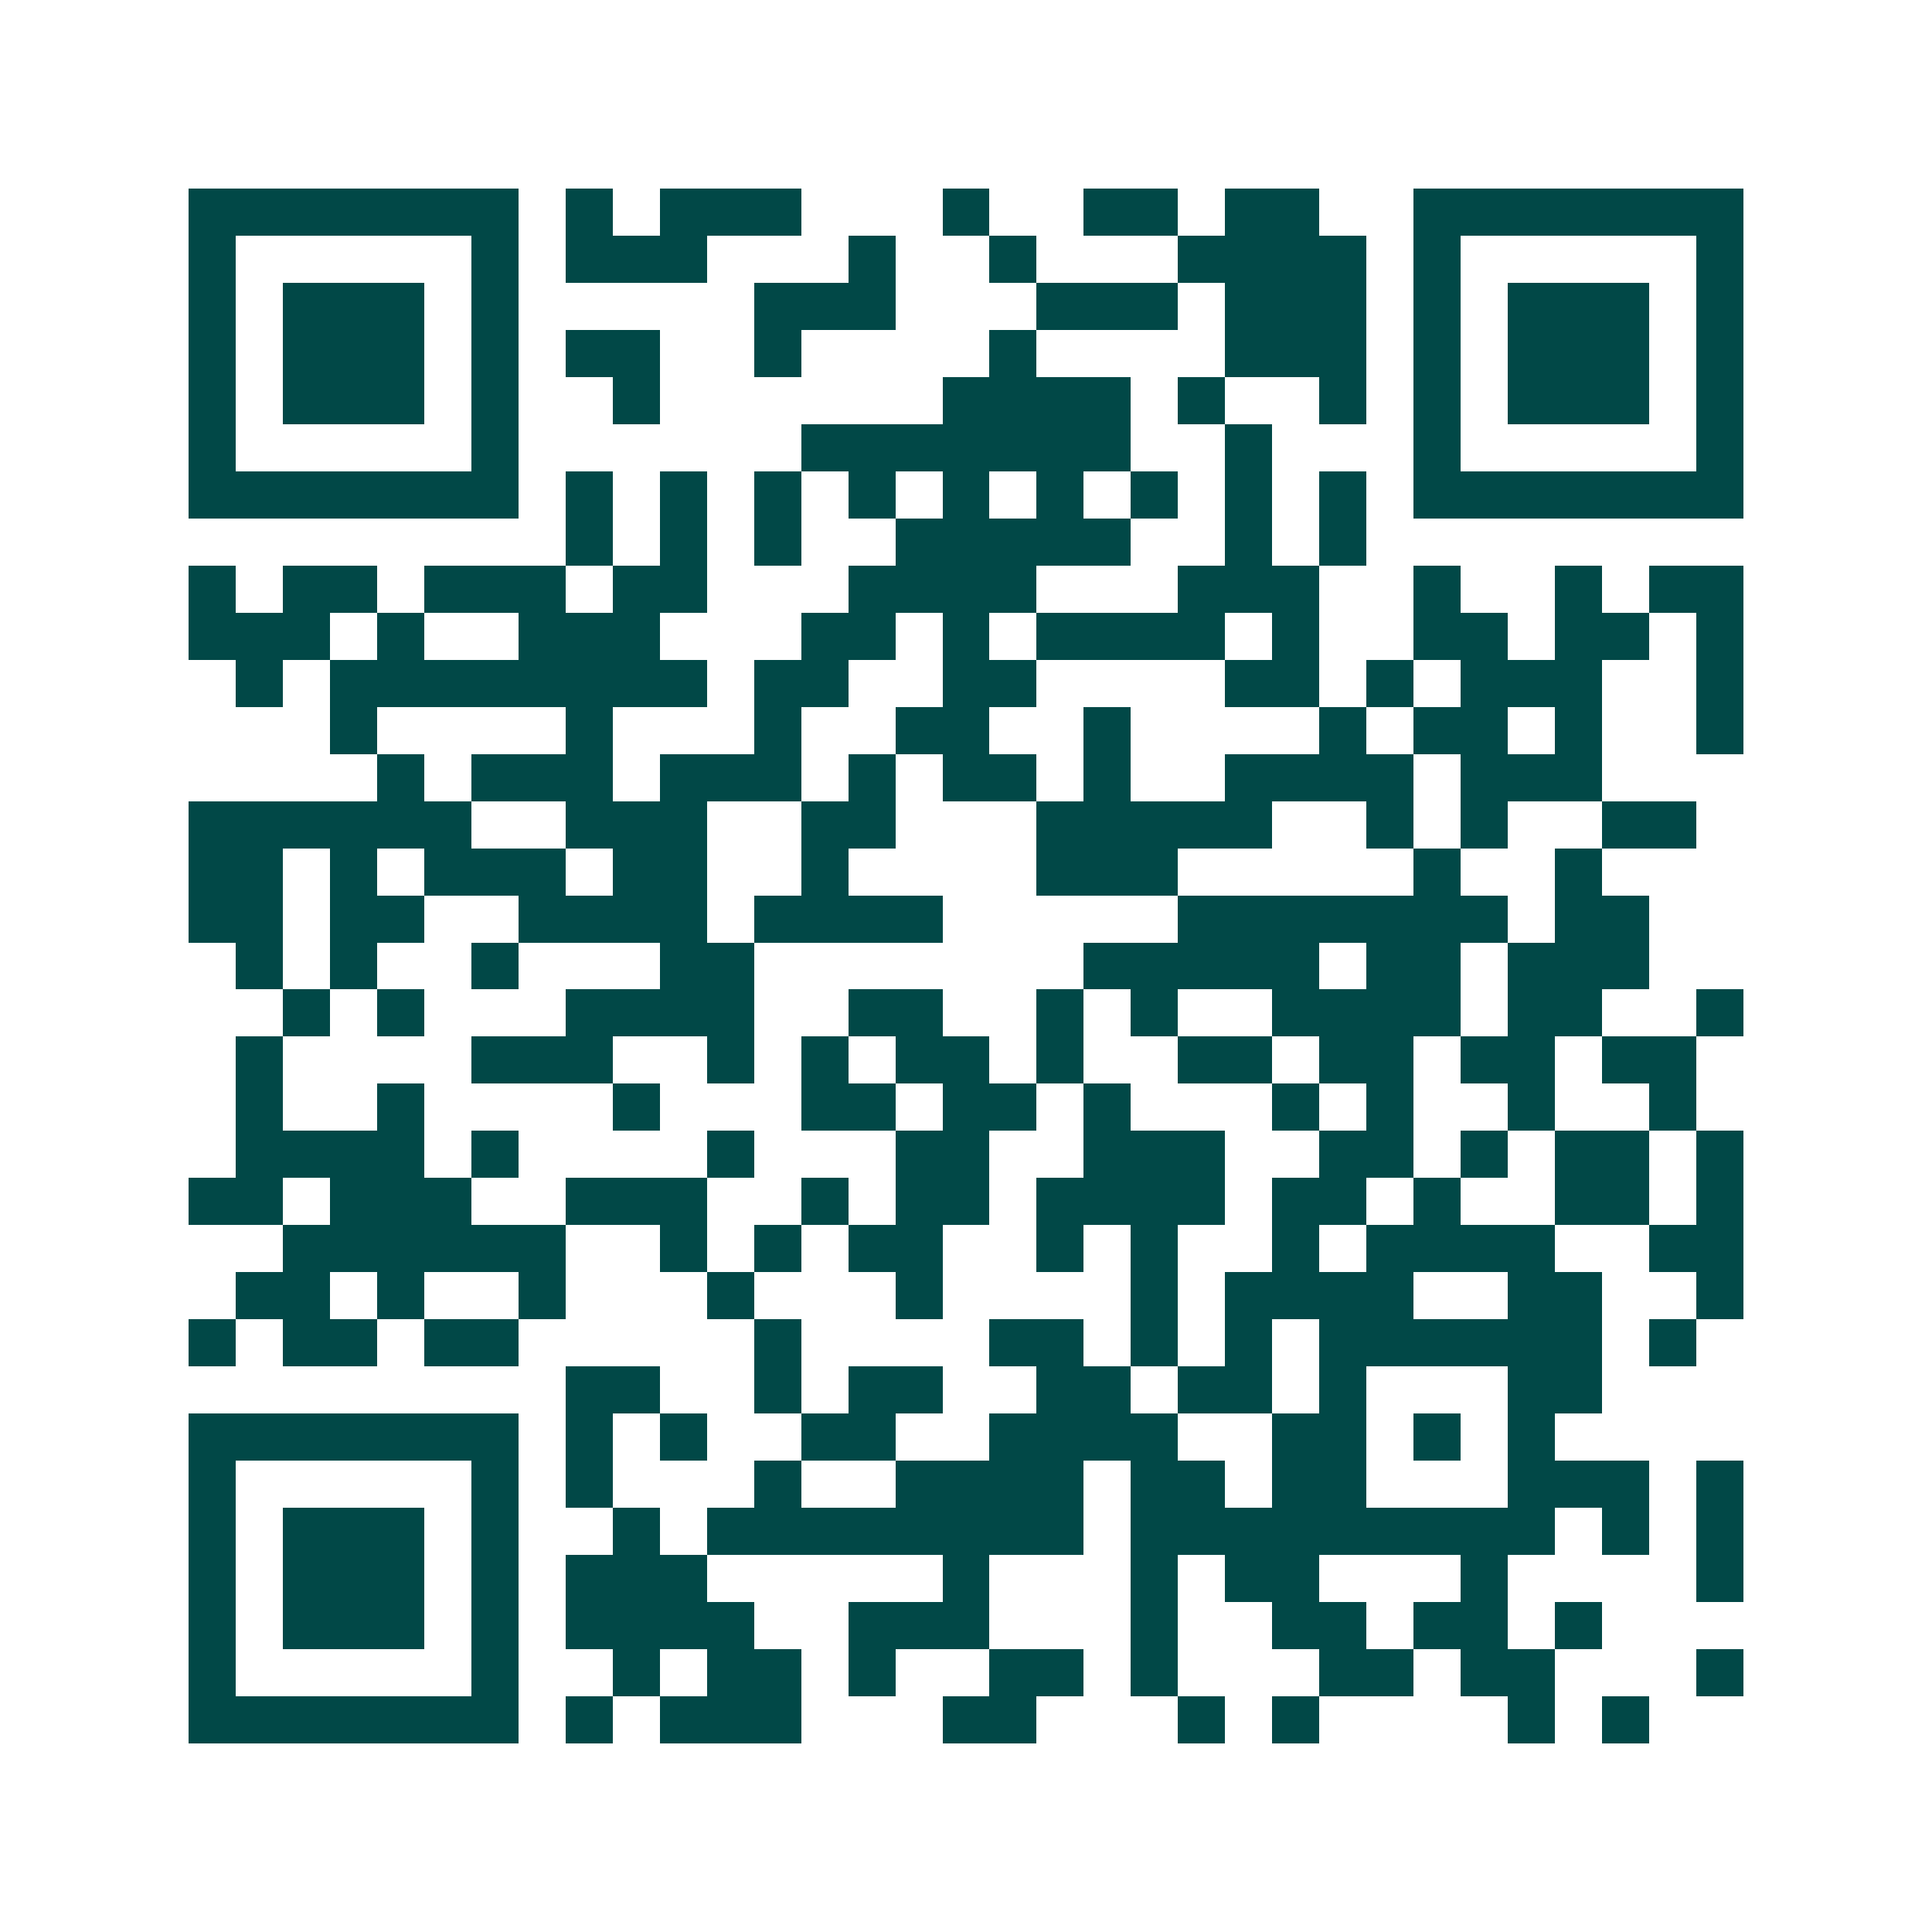 <svg xmlns="http://www.w3.org/2000/svg" width="200" height="200" viewBox="0 0 41 41" shape-rendering="crispEdges"><path fill="#ffffff" d="M0 0h41v41H0z"/><path stroke="#014847" d="M4 4.5h7m1 0h1m1 0h3m3 0h1m2 0h2m1 0h2m2 0h7M4 5.5h1m5 0h1m1 0h3m3 0h1m2 0h1m3 0h4m1 0h1m5 0h1M4 6.5h1m1 0h3m1 0h1m5 0h3m3 0h3m1 0h3m1 0h1m1 0h3m1 0h1M4 7.5h1m1 0h3m1 0h1m1 0h2m2 0h1m4 0h1m4 0h3m1 0h1m1 0h3m1 0h1M4 8.5h1m1 0h3m1 0h1m2 0h1m6 0h4m1 0h1m2 0h1m1 0h1m1 0h3m1 0h1M4 9.5h1m5 0h1m6 0h7m2 0h1m3 0h1m5 0h1M4 10.5h7m1 0h1m1 0h1m1 0h1m1 0h1m1 0h1m1 0h1m1 0h1m1 0h1m1 0h1m1 0h7M12 11.5h1m1 0h1m1 0h1m2 0h5m2 0h1m1 0h1M4 12.5h1m1 0h2m1 0h3m1 0h2m3 0h4m3 0h3m2 0h1m2 0h1m1 0h2M4 13.5h3m1 0h1m2 0h3m3 0h2m1 0h1m1 0h4m1 0h1m2 0h2m1 0h2m1 0h1M5 14.5h1m1 0h8m1 0h2m2 0h2m4 0h2m1 0h1m1 0h3m2 0h1M7 15.5h1m4 0h1m3 0h1m2 0h2m2 0h1m4 0h1m1 0h2m1 0h1m2 0h1M8 16.5h1m1 0h3m1 0h3m1 0h1m1 0h2m1 0h1m2 0h4m1 0h3M4 17.5h6m2 0h3m2 0h2m3 0h5m2 0h1m1 0h1m2 0h2M4 18.5h2m1 0h1m1 0h3m1 0h2m2 0h1m4 0h3m5 0h1m2 0h1M4 19.5h2m1 0h2m2 0h4m1 0h4m5 0h7m1 0h2M5 20.5h1m1 0h1m2 0h1m3 0h2m7 0h5m1 0h2m1 0h3M6 21.5h1m1 0h1m3 0h4m2 0h2m2 0h1m1 0h1m2 0h4m1 0h2m2 0h1M5 22.5h1m4 0h3m2 0h1m1 0h1m1 0h2m1 0h1m2 0h2m1 0h2m1 0h2m1 0h2M5 23.5h1m2 0h1m4 0h1m3 0h2m1 0h2m1 0h1m3 0h1m1 0h1m2 0h1m2 0h1M5 24.5h4m1 0h1m4 0h1m3 0h2m2 0h3m2 0h2m1 0h1m1 0h2m1 0h1M4 25.5h2m1 0h3m2 0h3m2 0h1m1 0h2m1 0h4m1 0h2m1 0h1m2 0h2m1 0h1M6 26.5h6m2 0h1m1 0h1m1 0h2m2 0h1m1 0h1m2 0h1m1 0h4m2 0h2M5 27.5h2m1 0h1m2 0h1m3 0h1m3 0h1m4 0h1m1 0h4m2 0h2m2 0h1M4 28.5h1m1 0h2m1 0h2m5 0h1m4 0h2m1 0h1m1 0h1m1 0h6m1 0h1M12 29.5h2m2 0h1m1 0h2m2 0h2m1 0h2m1 0h1m3 0h2M4 30.5h7m1 0h1m1 0h1m2 0h2m2 0h4m2 0h2m1 0h1m1 0h1M4 31.5h1m5 0h1m1 0h1m3 0h1m2 0h4m1 0h2m1 0h2m3 0h3m1 0h1M4 32.5h1m1 0h3m1 0h1m2 0h1m1 0h8m1 0h9m1 0h1m1 0h1M4 33.5h1m1 0h3m1 0h1m1 0h3m5 0h1m3 0h1m1 0h2m3 0h1m4 0h1M4 34.5h1m1 0h3m1 0h1m1 0h4m2 0h3m3 0h1m2 0h2m1 0h2m1 0h1M4 35.5h1m5 0h1m2 0h1m1 0h2m1 0h1m2 0h2m1 0h1m3 0h2m1 0h2m3 0h1M4 36.5h7m1 0h1m1 0h3m3 0h2m3 0h1m1 0h1m4 0h1m1 0h1"/></svg>
